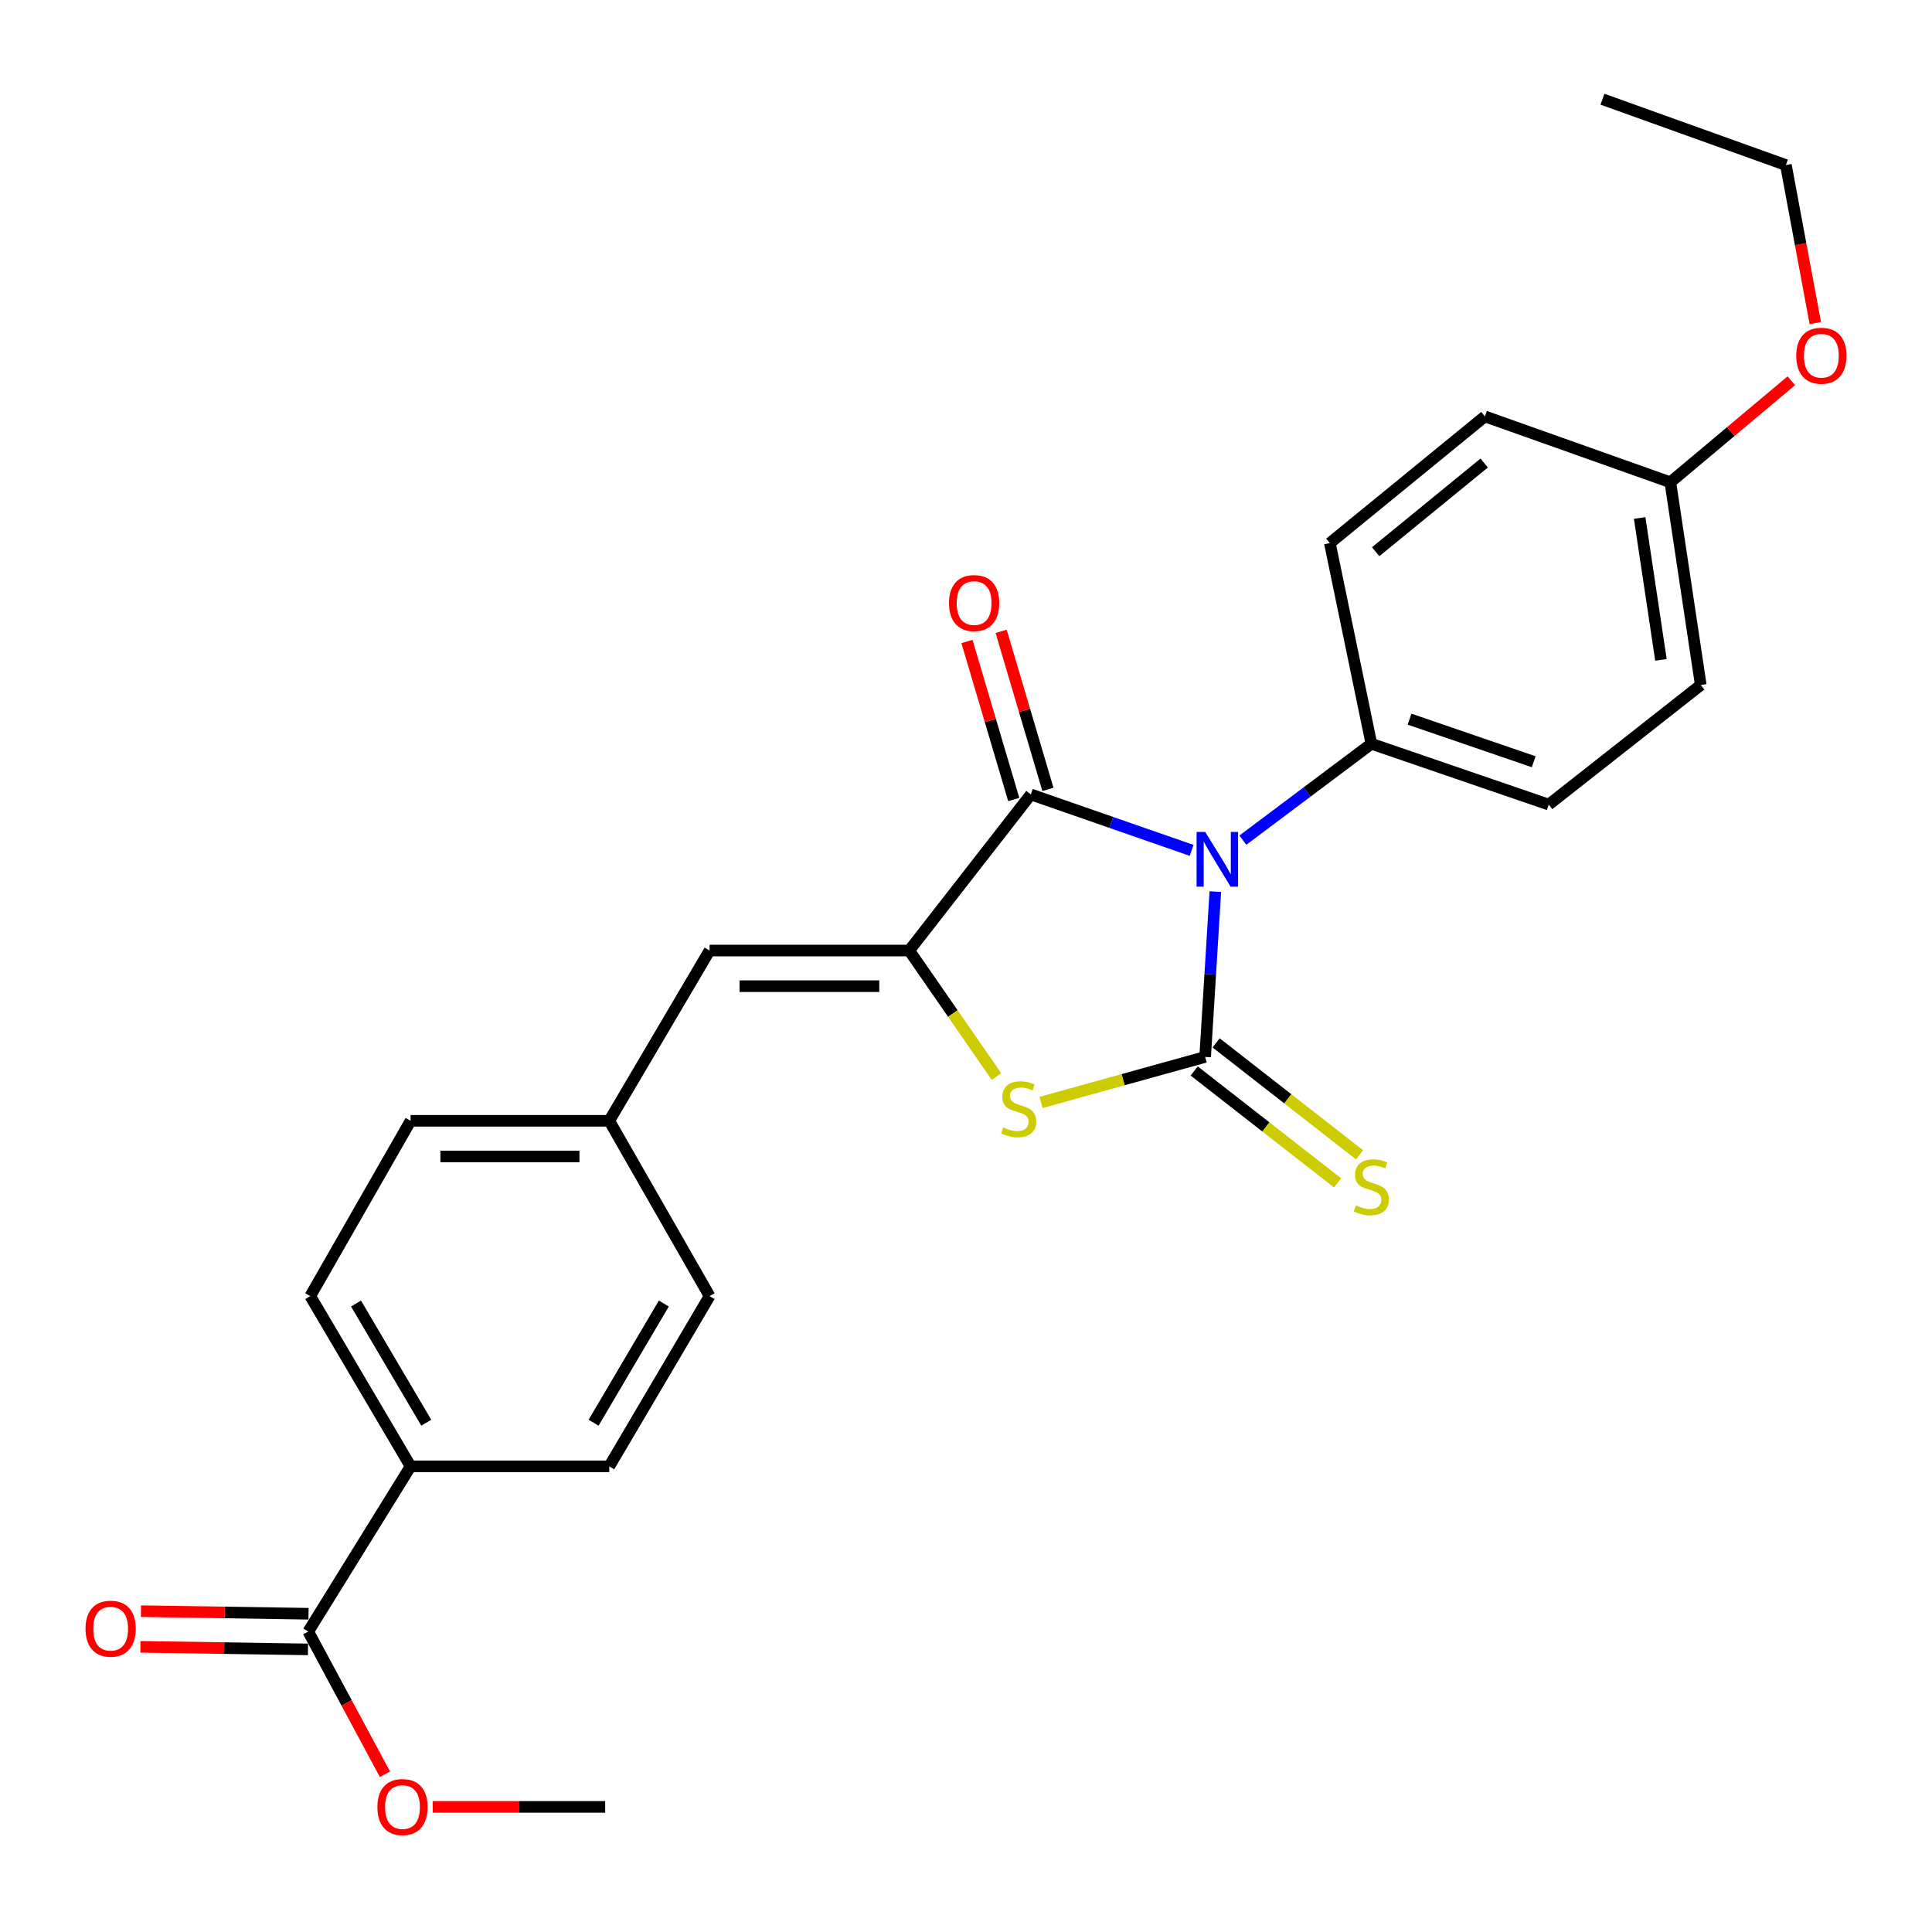 <?xml version='1.0' encoding='iso-8859-1'?>
<svg version='1.1' baseProfile='full'
              xmlns='http://www.w3.org/2000/svg'
                      xmlns:rdkit='http://www.rdkit.org/xml'
                      xmlns:xlink='http://www.w3.org/1999/xlink'
                  xml:space='preserve'
width='1000px' height='1000px' viewBox='0 0 1000 1000'>
<!-- END OF HEADER -->
<rect style='opacity:1.0;fill:#FFFFFF;stroke:none' width='1000' height='1000' x='0' y='0'> </rect>
<path class='bond-0' d='M 629.056,461.499 L 626.419,504.281' style='fill:none;fill-rule:evenodd;stroke:#0000FF;stroke-width:6px;stroke-linecap:butt;stroke-linejoin:miter;stroke-opacity:1' />
<path class='bond-0' d='M 626.419,504.281 L 623.782,547.062' style='fill:none;fill-rule:evenodd;stroke:#000000;stroke-width:6px;stroke-linecap:butt;stroke-linejoin:miter;stroke-opacity:1' />
<path class='bond-1' d='M 616.792,440.153 L 575.177,425.679' style='fill:none;fill-rule:evenodd;stroke:#0000FF;stroke-width:6px;stroke-linecap:butt;stroke-linejoin:miter;stroke-opacity:1' />
<path class='bond-1' d='M 575.177,425.679 L 533.562,411.204' style='fill:none;fill-rule:evenodd;stroke:#000000;stroke-width:6px;stroke-linecap:butt;stroke-linejoin:miter;stroke-opacity:1' />
<path class='bond-5' d='M 643.318,434.853 L 676.574,409.913' style='fill:none;fill-rule:evenodd;stroke:#0000FF;stroke-width:6px;stroke-linecap:butt;stroke-linejoin:miter;stroke-opacity:1' />
<path class='bond-5' d='M 676.574,409.913 L 709.83,384.972' style='fill:none;fill-rule:evenodd;stroke:#000000;stroke-width:6px;stroke-linecap:butt;stroke-linejoin:miter;stroke-opacity:1' />
<path class='bond-3' d='M 623.782,547.062 L 581.317,558.839' style='fill:none;fill-rule:evenodd;stroke:#000000;stroke-width:6px;stroke-linecap:butt;stroke-linejoin:miter;stroke-opacity:1' />
<path class='bond-3' d='M 581.317,558.839 L 538.852,570.616' style='fill:none;fill-rule:evenodd;stroke:#CCCC00;stroke-width:6px;stroke-linecap:butt;stroke-linejoin:miter;stroke-opacity:1' />
<path class='bond-6' d='M 618.106,554.336 L 655.226,583.301' style='fill:none;fill-rule:evenodd;stroke:#000000;stroke-width:6px;stroke-linecap:butt;stroke-linejoin:miter;stroke-opacity:1' />
<path class='bond-6' d='M 655.226,583.301 L 692.346,612.266' style='fill:none;fill-rule:evenodd;stroke:#CCCC00;stroke-width:6px;stroke-linecap:butt;stroke-linejoin:miter;stroke-opacity:1' />
<path class='bond-6' d='M 629.458,539.789 L 666.577,568.754' style='fill:none;fill-rule:evenodd;stroke:#000000;stroke-width:6px;stroke-linecap:butt;stroke-linejoin:miter;stroke-opacity:1' />
<path class='bond-6' d='M 666.577,568.754 L 703.697,597.719' style='fill:none;fill-rule:evenodd;stroke:#CCCC00;stroke-width:6px;stroke-linecap:butt;stroke-linejoin:miter;stroke-opacity:1' />
<path class='bond-2' d='M 533.562,411.204 L 470.61,491.993' style='fill:none;fill-rule:evenodd;stroke:#000000;stroke-width:6px;stroke-linecap:butt;stroke-linejoin:miter;stroke-opacity:1' />
<path class='bond-8' d='M 542.408,408.585 L 530.297,367.688' style='fill:none;fill-rule:evenodd;stroke:#000000;stroke-width:6px;stroke-linecap:butt;stroke-linejoin:miter;stroke-opacity:1' />
<path class='bond-8' d='M 530.297,367.688 L 518.186,326.791' style='fill:none;fill-rule:evenodd;stroke:#FF0000;stroke-width:6px;stroke-linecap:butt;stroke-linejoin:miter;stroke-opacity:1' />
<path class='bond-8' d='M 524.716,413.824 L 512.605,372.927' style='fill:none;fill-rule:evenodd;stroke:#000000;stroke-width:6px;stroke-linecap:butt;stroke-linejoin:miter;stroke-opacity:1' />
<path class='bond-8' d='M 512.605,372.927 L 500.493,332.031' style='fill:none;fill-rule:evenodd;stroke:#FF0000;stroke-width:6px;stroke-linecap:butt;stroke-linejoin:miter;stroke-opacity:1' />
<path class='bond-4' d='M 470.61,491.993 L 367.279,491.993' style='fill:none;fill-rule:evenodd;stroke:#000000;stroke-width:6px;stroke-linecap:butt;stroke-linejoin:miter;stroke-opacity:1' />
<path class='bond-4' d='M 455.11,510.445 L 382.779,510.445' style='fill:none;fill-rule:evenodd;stroke:#000000;stroke-width:6px;stroke-linecap:butt;stroke-linejoin:miter;stroke-opacity:1' />
<path class='bond-26' d='M 470.61,491.993 L 493.19,524.607' style='fill:none;fill-rule:evenodd;stroke:#000000;stroke-width:6px;stroke-linecap:butt;stroke-linejoin:miter;stroke-opacity:1' />
<path class='bond-26' d='M 493.19,524.607 L 515.769,557.22' style='fill:none;fill-rule:evenodd;stroke:#CCCC00;stroke-width:6px;stroke-linecap:butt;stroke-linejoin:miter;stroke-opacity:1' />
<path class='bond-11' d='M 367.279,491.993 L 315.347,580.132' style='fill:none;fill-rule:evenodd;stroke:#000000;stroke-width:6px;stroke-linecap:butt;stroke-linejoin:miter;stroke-opacity:1' />
<path class='bond-12' d='M 709.83,384.972 L 801.618,416.453' style='fill:none;fill-rule:evenodd;stroke:#000000;stroke-width:6px;stroke-linecap:butt;stroke-linejoin:miter;stroke-opacity:1' />
<path class='bond-12' d='M 729.584,372.24 L 793.836,394.277' style='fill:none;fill-rule:evenodd;stroke:#000000;stroke-width:6px;stroke-linecap:butt;stroke-linejoin:miter;stroke-opacity:1' />
<path class='bond-13' d='M 709.83,384.972 L 688.333,281.108' style='fill:none;fill-rule:evenodd;stroke:#000000;stroke-width:6px;stroke-linecap:butt;stroke-linejoin:miter;stroke-opacity:1' />
<path class='bond-7' d='M 159.55,844.498 L 212.528,758.984' style='fill:none;fill-rule:evenodd;stroke:#000000;stroke-width:6px;stroke-linecap:butt;stroke-linejoin:miter;stroke-opacity:1' />
<path class='bond-10' d='M 159.692,835.273 L 116.328,834.608' style='fill:none;fill-rule:evenodd;stroke:#000000;stroke-width:6px;stroke-linecap:butt;stroke-linejoin:miter;stroke-opacity:1' />
<path class='bond-10' d='M 116.328,834.608 L 72.964,833.943' style='fill:none;fill-rule:evenodd;stroke:#FF0000;stroke-width:6px;stroke-linecap:butt;stroke-linejoin:miter;stroke-opacity:1' />
<path class='bond-10' d='M 159.409,853.723 L 116.045,853.058' style='fill:none;fill-rule:evenodd;stroke:#000000;stroke-width:6px;stroke-linecap:butt;stroke-linejoin:miter;stroke-opacity:1' />
<path class='bond-10' d='M 116.045,853.058 L 72.681,852.393' style='fill:none;fill-rule:evenodd;stroke:#FF0000;stroke-width:6px;stroke-linecap:butt;stroke-linejoin:miter;stroke-opacity:1' />
<path class='bond-16' d='M 159.55,844.498 L 179.401,881.422' style='fill:none;fill-rule:evenodd;stroke:#000000;stroke-width:6px;stroke-linecap:butt;stroke-linejoin:miter;stroke-opacity:1' />
<path class='bond-16' d='M 179.401,881.422 L 199.252,918.345' style='fill:none;fill-rule:evenodd;stroke:#FF0000;stroke-width:6px;stroke-linecap:butt;stroke-linejoin:miter;stroke-opacity:1' />
<path class='bond-9' d='M 212.528,758.984 L 160.596,670.865' style='fill:none;fill-rule:evenodd;stroke:#000000;stroke-width:6px;stroke-linecap:butt;stroke-linejoin:miter;stroke-opacity:1' />
<path class='bond-9' d='M 220.635,736.397 L 184.283,674.714' style='fill:none;fill-rule:evenodd;stroke:#000000;stroke-width:6px;stroke-linecap:butt;stroke-linejoin:miter;stroke-opacity:1' />
<path class='bond-28' d='M 212.528,758.984 L 315.347,758.984' style='fill:none;fill-rule:evenodd;stroke:#000000;stroke-width:6px;stroke-linecap:butt;stroke-linejoin:miter;stroke-opacity:1' />
<path class='bond-18' d='M 315.347,580.132 L 367.279,670.865' style='fill:none;fill-rule:evenodd;stroke:#000000;stroke-width:6px;stroke-linecap:butt;stroke-linejoin:miter;stroke-opacity:1' />
<path class='bond-19' d='M 315.347,580.132 L 212.528,580.132' style='fill:none;fill-rule:evenodd;stroke:#000000;stroke-width:6px;stroke-linecap:butt;stroke-linejoin:miter;stroke-opacity:1' />
<path class='bond-19' d='M 299.924,598.584 L 227.951,598.584' style='fill:none;fill-rule:evenodd;stroke:#000000;stroke-width:6px;stroke-linecap:butt;stroke-linejoin:miter;stroke-opacity:1' />
<path class='bond-21' d='M 801.618,416.453 L 880.316,354.557' style='fill:none;fill-rule:evenodd;stroke:#000000;stroke-width:6px;stroke-linecap:butt;stroke-linejoin:miter;stroke-opacity:1' />
<path class='bond-20' d='M 688.333,281.108 L 768.579,215.531' style='fill:none;fill-rule:evenodd;stroke:#000000;stroke-width:6px;stroke-linecap:butt;stroke-linejoin:miter;stroke-opacity:1' />
<path class='bond-20' d='M 712.046,285.559 L 768.218,239.656' style='fill:none;fill-rule:evenodd;stroke:#000000;stroke-width:6px;stroke-linecap:butt;stroke-linejoin:miter;stroke-opacity:1' />
<path class='bond-14' d='M 315.347,758.984 L 367.279,670.865' style='fill:none;fill-rule:evenodd;stroke:#000000;stroke-width:6px;stroke-linecap:butt;stroke-linejoin:miter;stroke-opacity:1' />
<path class='bond-14' d='M 307.24,736.397 L 343.592,674.714' style='fill:none;fill-rule:evenodd;stroke:#000000;stroke-width:6px;stroke-linecap:butt;stroke-linejoin:miter;stroke-opacity:1' />
<path class='bond-15' d='M 160.596,670.865 L 212.528,580.132' style='fill:none;fill-rule:evenodd;stroke:#000000;stroke-width:6px;stroke-linecap:butt;stroke-linejoin:miter;stroke-opacity:1' />
<path class='bond-24' d='M 223.958,935.241 L 268.602,935.241' style='fill:none;fill-rule:evenodd;stroke:#FF0000;stroke-width:6px;stroke-linecap:butt;stroke-linejoin:miter;stroke-opacity:1' />
<path class='bond-24' d='M 268.602,935.241 L 313.245,935.241' style='fill:none;fill-rule:evenodd;stroke:#000000;stroke-width:6px;stroke-linecap:butt;stroke-linejoin:miter;stroke-opacity:1' />
<path class='bond-17' d='M 864.57,249.627 L 768.579,215.531' style='fill:none;fill-rule:evenodd;stroke:#000000;stroke-width:6px;stroke-linecap:butt;stroke-linejoin:miter;stroke-opacity:1' />
<path class='bond-22' d='M 864.57,249.627 L 895.877,223.357' style='fill:none;fill-rule:evenodd;stroke:#000000;stroke-width:6px;stroke-linecap:butt;stroke-linejoin:miter;stroke-opacity:1' />
<path class='bond-22' d='M 895.877,223.357 L 927.184,197.088' style='fill:none;fill-rule:evenodd;stroke:#FF0000;stroke-width:6px;stroke-linecap:butt;stroke-linejoin:miter;stroke-opacity:1' />
<path class='bond-27' d='M 864.57,249.627 L 880.316,354.557' style='fill:none;fill-rule:evenodd;stroke:#000000;stroke-width:6px;stroke-linecap:butt;stroke-linejoin:miter;stroke-opacity:1' />
<path class='bond-27' d='M 848.685,268.104 L 859.707,341.556' style='fill:none;fill-rule:evenodd;stroke:#000000;stroke-width:6px;stroke-linecap:butt;stroke-linejoin:miter;stroke-opacity:1' />
<path class='bond-23' d='M 939.602,167.212 L 931.989,126.323' style='fill:none;fill-rule:evenodd;stroke:#FF0000;stroke-width:6px;stroke-linecap:butt;stroke-linejoin:miter;stroke-opacity:1' />
<path class='bond-23' d='M 931.989,126.323 L 924.375,85.434' style='fill:none;fill-rule:evenodd;stroke:#000000;stroke-width:6px;stroke-linecap:butt;stroke-linejoin:miter;stroke-opacity:1' />
<path class='bond-25' d='M 924.375,85.434 L 829.43,51.35' style='fill:none;fill-rule:evenodd;stroke:#000000;stroke-width:6px;stroke-linecap:butt;stroke-linejoin:miter;stroke-opacity:1' />
<path  class='atom-0' d='M 623.827 430.617
L 633.107 445.617
Q 634.027 447.097, 635.507 449.777
Q 636.987 452.457, 637.067 452.617
L 637.067 430.617
L 640.827 430.617
L 640.827 458.937
L 636.947 458.937
L 626.987 442.537
Q 625.827 440.617, 624.587 438.417
Q 623.387 436.217, 623.027 435.537
L 623.027 458.937
L 619.347 458.937
L 619.347 430.617
L 623.827 430.617
' fill='#0000FF'/>
<path  class='atom-4' d='M 519.268 583.548
Q 519.588 583.668, 520.908 584.228
Q 522.228 584.788, 523.668 585.148
Q 525.148 585.468, 526.588 585.468
Q 529.268 585.468, 530.828 584.188
Q 532.388 582.868, 532.388 580.588
Q 532.388 579.028, 531.588 578.068
Q 530.828 577.108, 529.628 576.588
Q 528.428 576.068, 526.428 575.468
Q 523.908 574.708, 522.388 573.988
Q 520.908 573.268, 519.828 571.748
Q 518.788 570.228, 518.788 567.668
Q 518.788 564.108, 521.188 561.908
Q 523.628 559.708, 528.428 559.708
Q 531.708 559.708, 535.428 561.268
L 534.508 564.348
Q 531.108 562.948, 528.548 562.948
Q 525.788 562.948, 524.268 564.108
Q 522.748 565.228, 522.788 567.188
Q 522.788 568.708, 523.548 569.628
Q 524.348 570.548, 525.468 571.068
Q 526.628 571.588, 528.548 572.188
Q 531.108 572.988, 532.628 573.788
Q 534.148 574.588, 535.228 576.228
Q 536.348 577.828, 536.348 580.588
Q 536.348 584.508, 533.708 586.628
Q 531.108 588.708, 526.748 588.708
Q 524.228 588.708, 522.308 588.148
Q 520.428 587.628, 518.188 586.708
L 519.268 583.548
' fill='#CCCC00'/>
<path  class='atom-7' d='M 701.83 623.927
Q 702.15 624.047, 703.47 624.607
Q 704.79 625.167, 706.23 625.527
Q 707.71 625.847, 709.15 625.847
Q 711.83 625.847, 713.39 624.567
Q 714.95 623.247, 714.95 620.967
Q 714.95 619.407, 714.15 618.447
Q 713.39 617.487, 712.19 616.967
Q 710.99 616.447, 708.99 615.847
Q 706.47 615.087, 704.95 614.367
Q 703.47 613.647, 702.39 612.127
Q 701.35 610.607, 701.35 608.047
Q 701.35 604.487, 703.75 602.287
Q 706.19 600.087, 710.99 600.087
Q 714.27 600.087, 717.99 601.647
L 717.07 604.727
Q 713.67 603.327, 711.11 603.327
Q 708.35 603.327, 706.83 604.487
Q 705.31 605.607, 705.35 607.567
Q 705.35 609.087, 706.11 610.007
Q 706.91 610.927, 708.03 611.447
Q 709.19 611.967, 711.11 612.567
Q 713.67 613.367, 715.19 614.167
Q 716.71 614.967, 717.79 616.607
Q 718.91 618.207, 718.91 620.967
Q 718.91 624.887, 716.27 627.007
Q 713.67 629.087, 709.31 629.087
Q 706.79 629.087, 704.87 628.527
Q 702.99 628.007, 700.75 627.087
L 701.83 623.927
' fill='#CCCC00'/>
<path  class='atom-9' d='M 491.203 312.146
Q 491.203 305.346, 494.563 301.546
Q 497.923 297.746, 504.203 297.746
Q 510.483 297.746, 513.843 301.546
Q 517.203 305.346, 517.203 312.146
Q 517.203 319.026, 513.803 322.946
Q 510.403 326.826, 504.203 326.826
Q 497.963 326.826, 494.563 322.946
Q 491.203 319.066, 491.203 312.146
M 504.203 323.626
Q 508.523 323.626, 510.843 320.746
Q 513.203 317.826, 513.203 312.146
Q 513.203 306.586, 510.843 303.786
Q 508.523 300.946, 504.203 300.946
Q 499.883 300.946, 497.523 303.746
Q 495.203 306.546, 495.203 312.146
Q 495.203 317.866, 497.523 320.746
Q 499.883 323.626, 504.203 323.626
' fill='#FF0000'/>
<path  class='atom-11' d='M 44.265 843.01
Q 44.265 836.21, 47.625 832.41
Q 50.985 828.61, 57.265 828.61
Q 63.545 828.61, 66.905 832.41
Q 70.265 836.21, 70.265 843.01
Q 70.265 849.89, 66.865 853.81
Q 63.465 857.69, 57.265 857.69
Q 51.025 857.69, 47.625 853.81
Q 44.265 849.93, 44.265 843.01
M 57.265 854.49
Q 61.585 854.49, 63.905 851.61
Q 66.265 848.69, 66.265 843.01
Q 66.265 837.45, 63.905 834.65
Q 61.585 831.81, 57.265 831.81
Q 52.945 831.81, 50.585 834.61
Q 48.265 837.41, 48.265 843.01
Q 48.265 848.73, 50.585 851.61
Q 52.945 854.49, 57.265 854.49
' fill='#FF0000'/>
<path  class='atom-17' d='M 195.336 935.321
Q 195.336 928.521, 198.696 924.721
Q 202.056 920.921, 208.336 920.921
Q 214.616 920.921, 217.976 924.721
Q 221.336 928.521, 221.336 935.321
Q 221.336 942.201, 217.936 946.121
Q 214.536 950.001, 208.336 950.001
Q 202.096 950.001, 198.696 946.121
Q 195.336 942.241, 195.336 935.321
M 208.336 946.801
Q 212.656 946.801, 214.976 943.921
Q 217.336 941.001, 217.336 935.321
Q 217.336 929.761, 214.976 926.961
Q 212.656 924.121, 208.336 924.121
Q 204.016 924.121, 201.656 926.921
Q 199.336 929.721, 199.336 935.321
Q 199.336 941.041, 201.656 943.921
Q 204.016 946.801, 208.336 946.801
' fill='#FF0000'/>
<path  class='atom-23' d='M 929.735 184.12
Q 929.735 177.32, 933.095 173.52
Q 936.455 169.72, 942.735 169.72
Q 949.015 169.72, 952.375 173.52
Q 955.735 177.32, 955.735 184.12
Q 955.735 191, 952.335 194.92
Q 948.935 198.8, 942.735 198.8
Q 936.495 198.8, 933.095 194.92
Q 929.735 191.04, 929.735 184.12
M 942.735 195.6
Q 947.055 195.6, 949.375 192.72
Q 951.735 189.8, 951.735 184.12
Q 951.735 178.56, 949.375 175.76
Q 947.055 172.92, 942.735 172.92
Q 938.415 172.92, 936.055 175.72
Q 933.735 178.52, 933.735 184.12
Q 933.735 189.84, 936.055 192.72
Q 938.415 195.6, 942.735 195.6
' fill='#FF0000'/>
</svg>
